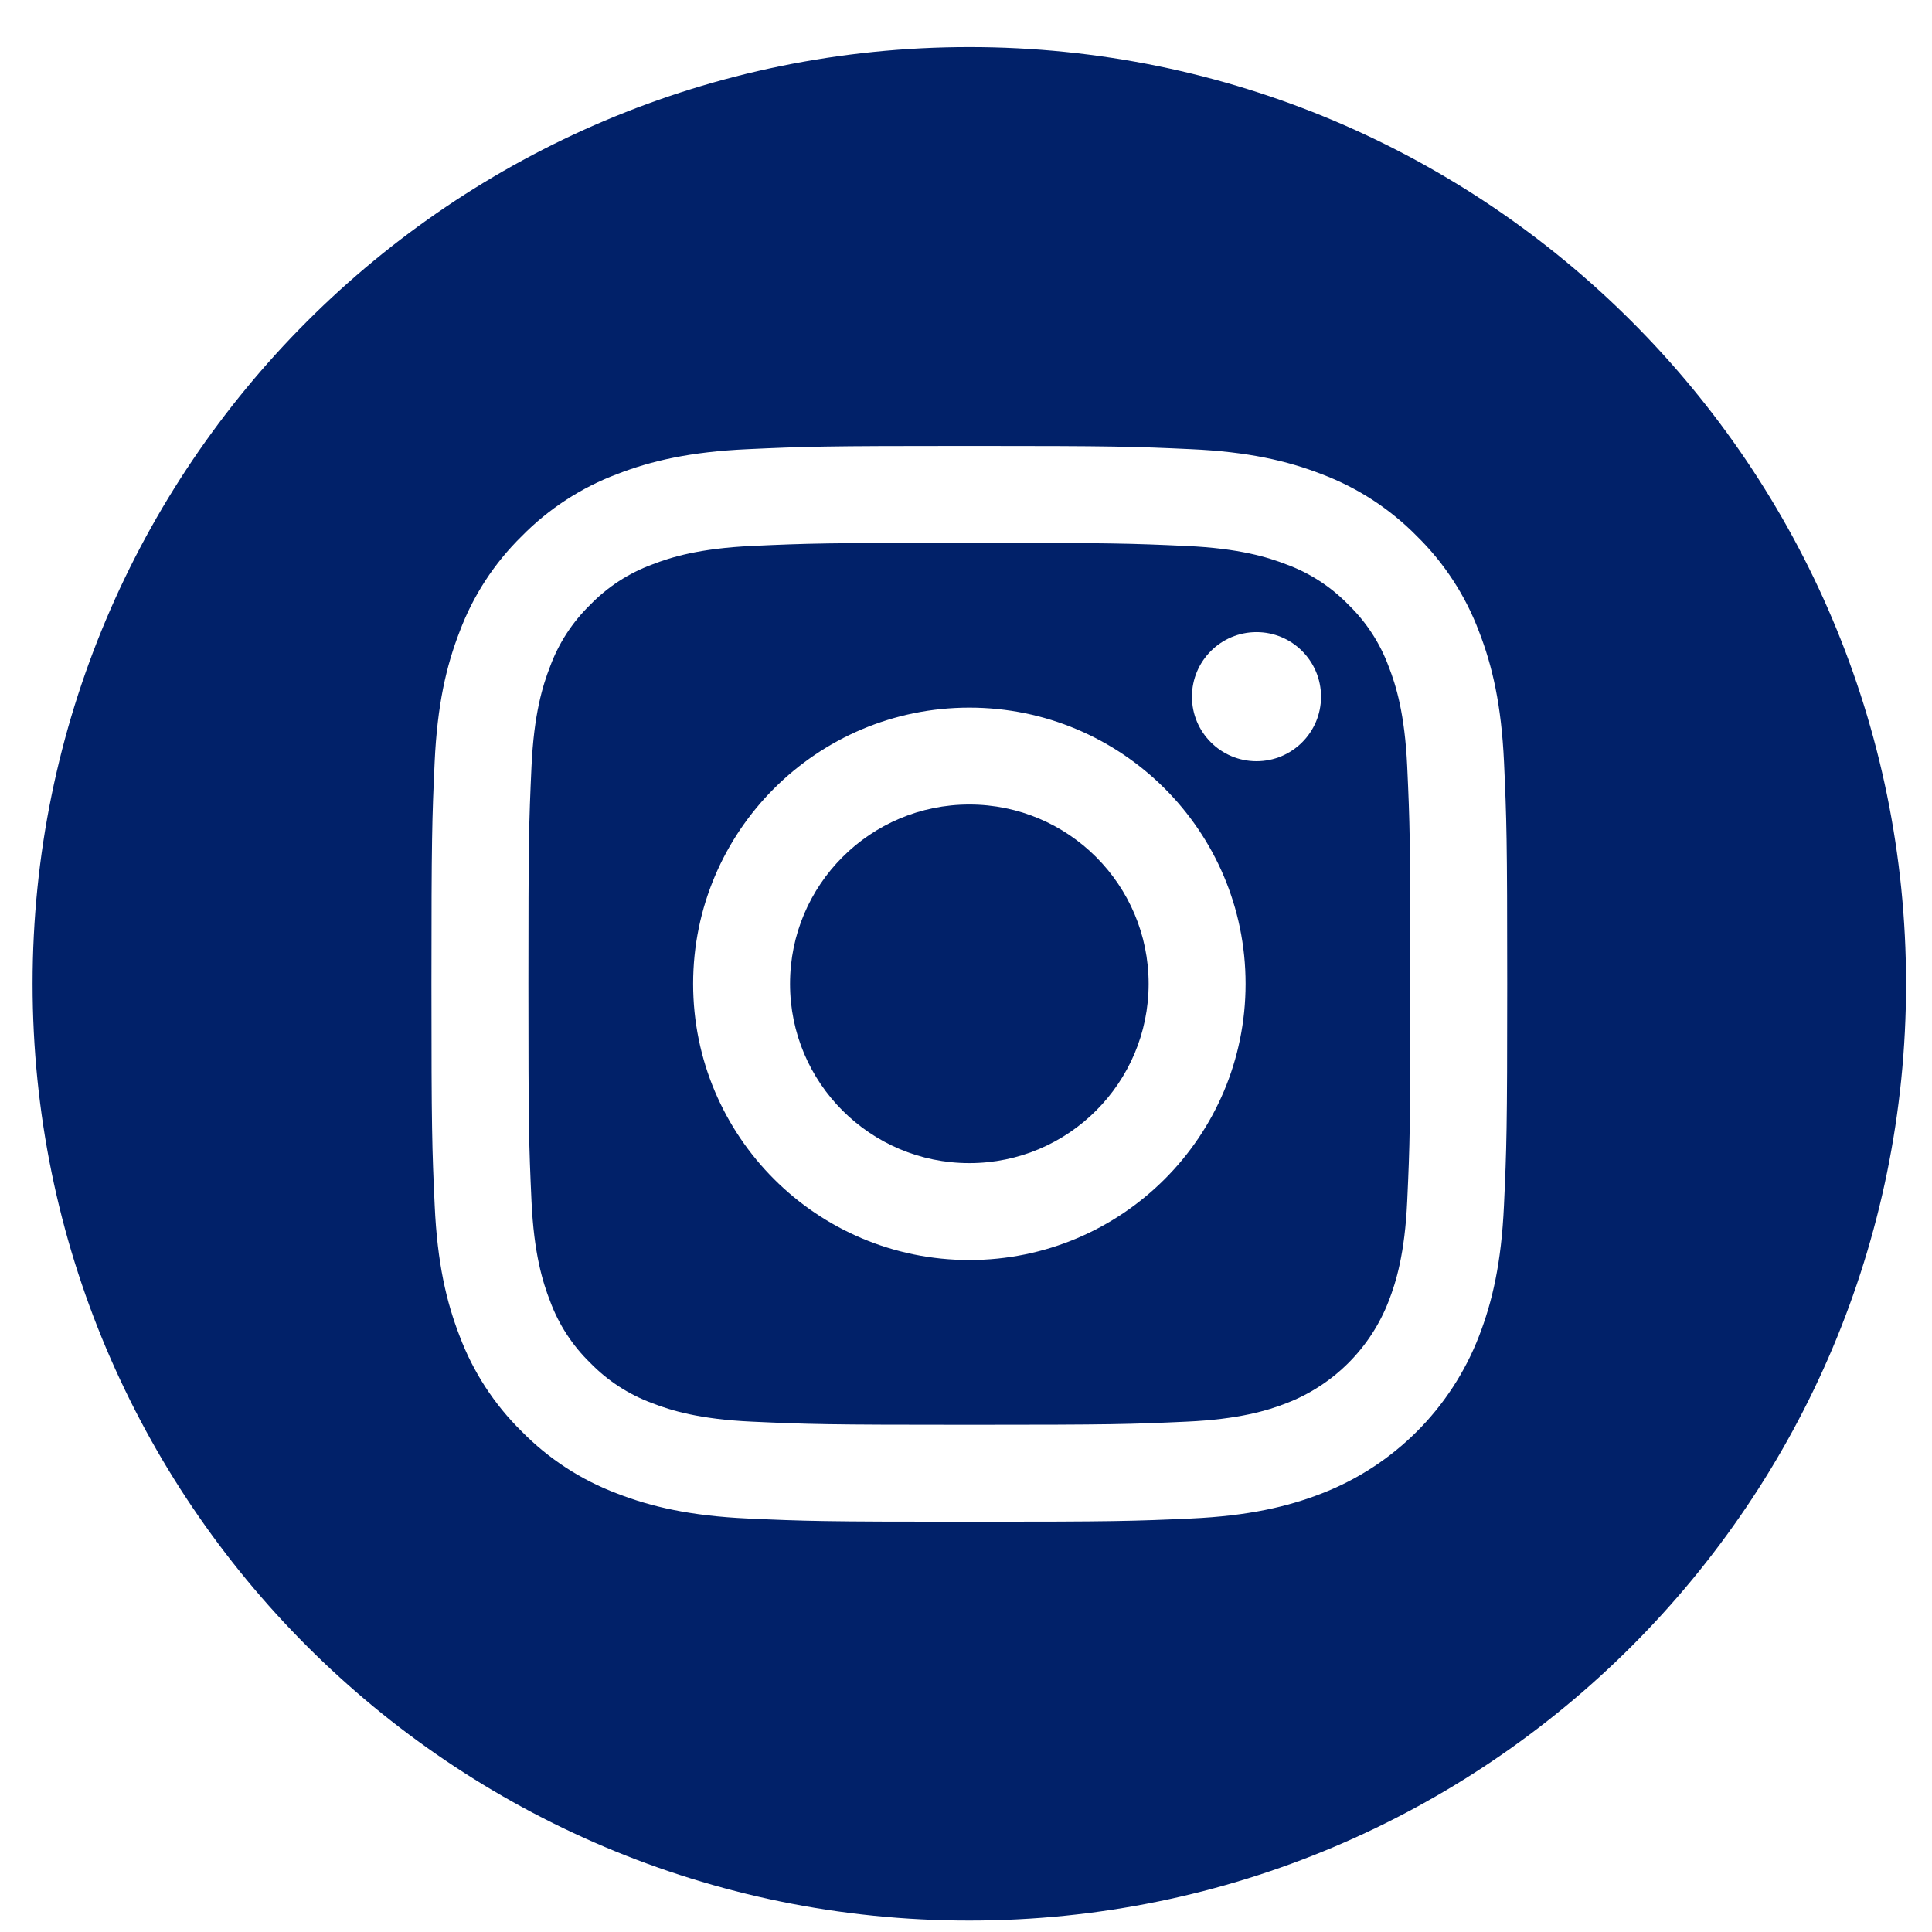 <svg width="38" height="38" viewBox="0 0 38 38" fill="none" xmlns="http://www.w3.org/2000/svg">
<path d="M22.592 19.35C22.592 21.298 21.013 22.877 19.066 22.877C17.118 22.877 15.539 21.298 15.539 19.35C15.539 17.403 17.118 15.824 19.066 15.824C21.013 15.824 22.592 17.403 22.592 19.35Z" fill="#012169"/>
<path d="M27.314 13.111C27.144 12.651 26.874 12.235 26.522 11.894C26.181 11.543 25.766 11.272 25.306 11.103C24.933 10.958 24.373 10.786 23.342 10.739C22.226 10.688 21.891 10.677 19.066 10.677C16.241 10.677 15.907 10.687 14.791 10.738C13.759 10.786 13.199 10.958 12.827 11.103C12.367 11.272 11.951 11.543 11.61 11.894C11.259 12.235 10.988 12.651 10.819 13.111C10.674 13.483 10.501 14.044 10.454 15.075C10.403 16.191 10.393 16.525 10.393 19.351C10.393 22.175 10.403 22.51 10.454 23.626C10.501 24.657 10.674 25.217 10.819 25.59C10.988 26.05 11.258 26.465 11.61 26.807C11.951 27.158 12.367 27.428 12.826 27.598C13.199 27.743 13.759 27.915 14.791 27.962C15.907 28.013 16.241 28.024 19.066 28.024C21.892 28.024 22.226 28.013 23.341 27.962C24.373 27.915 24.933 27.743 25.306 27.598C26.229 27.242 26.958 26.513 27.314 25.59C27.459 25.217 27.631 24.657 27.678 23.626C27.729 22.51 27.74 22.175 27.74 19.351C27.74 16.525 27.729 16.191 27.678 15.075C27.631 14.044 27.459 13.483 27.314 13.111ZM19.066 24.783C16.066 24.783 13.633 22.351 13.633 19.35C13.633 16.35 16.066 13.918 19.066 13.918C22.067 13.918 24.499 16.35 24.499 19.35C24.499 22.351 22.067 24.783 19.066 24.783ZM24.714 14.972C24.013 14.972 23.444 14.404 23.444 13.703C23.444 13.002 24.013 12.433 24.714 12.433C25.415 12.433 25.983 13.002 25.983 13.703C25.983 14.404 25.415 14.972 24.714 14.972Z" fill="#012169"/>
<path d="M19.065 0.926C8.891 0.926 0.641 9.176 0.641 19.351C0.641 29.525 8.891 37.775 19.065 37.775C29.24 37.775 37.49 29.525 37.49 19.351C37.49 9.176 29.24 0.926 19.065 0.926ZM29.581 23.712C29.53 24.839 29.351 25.608 29.09 26.281C28.54 27.702 27.417 28.825 25.995 29.375C25.323 29.636 24.554 29.815 23.428 29.867C22.299 29.918 21.939 29.93 19.066 29.93C16.192 29.93 15.832 29.918 14.704 29.867C13.578 29.815 12.808 29.636 12.136 29.375C11.429 29.109 10.79 28.693 10.261 28.154C9.723 27.626 9.307 26.987 9.041 26.281C8.78 25.608 8.601 24.839 8.55 23.713C8.498 22.584 8.486 22.224 8.486 19.351C8.486 16.477 8.498 16.117 8.549 14.989C8.601 13.862 8.779 13.094 9.041 12.421C9.306 11.714 9.723 11.075 10.261 10.547C10.79 10.008 11.429 9.592 12.135 9.326C12.808 9.065 13.577 8.886 14.704 8.835C15.832 8.783 16.192 8.771 19.065 8.771C21.939 8.771 22.299 8.783 23.427 8.835C24.554 8.886 25.323 9.065 25.995 9.326C26.701 9.592 27.341 10.008 27.87 10.547C28.408 11.075 28.824 11.714 29.09 12.421C29.352 13.094 29.53 13.862 29.582 14.989C29.633 16.117 29.645 16.477 29.645 19.351C29.645 22.224 29.633 22.584 29.581 23.712Z" fill="#012169"/>
</svg>
